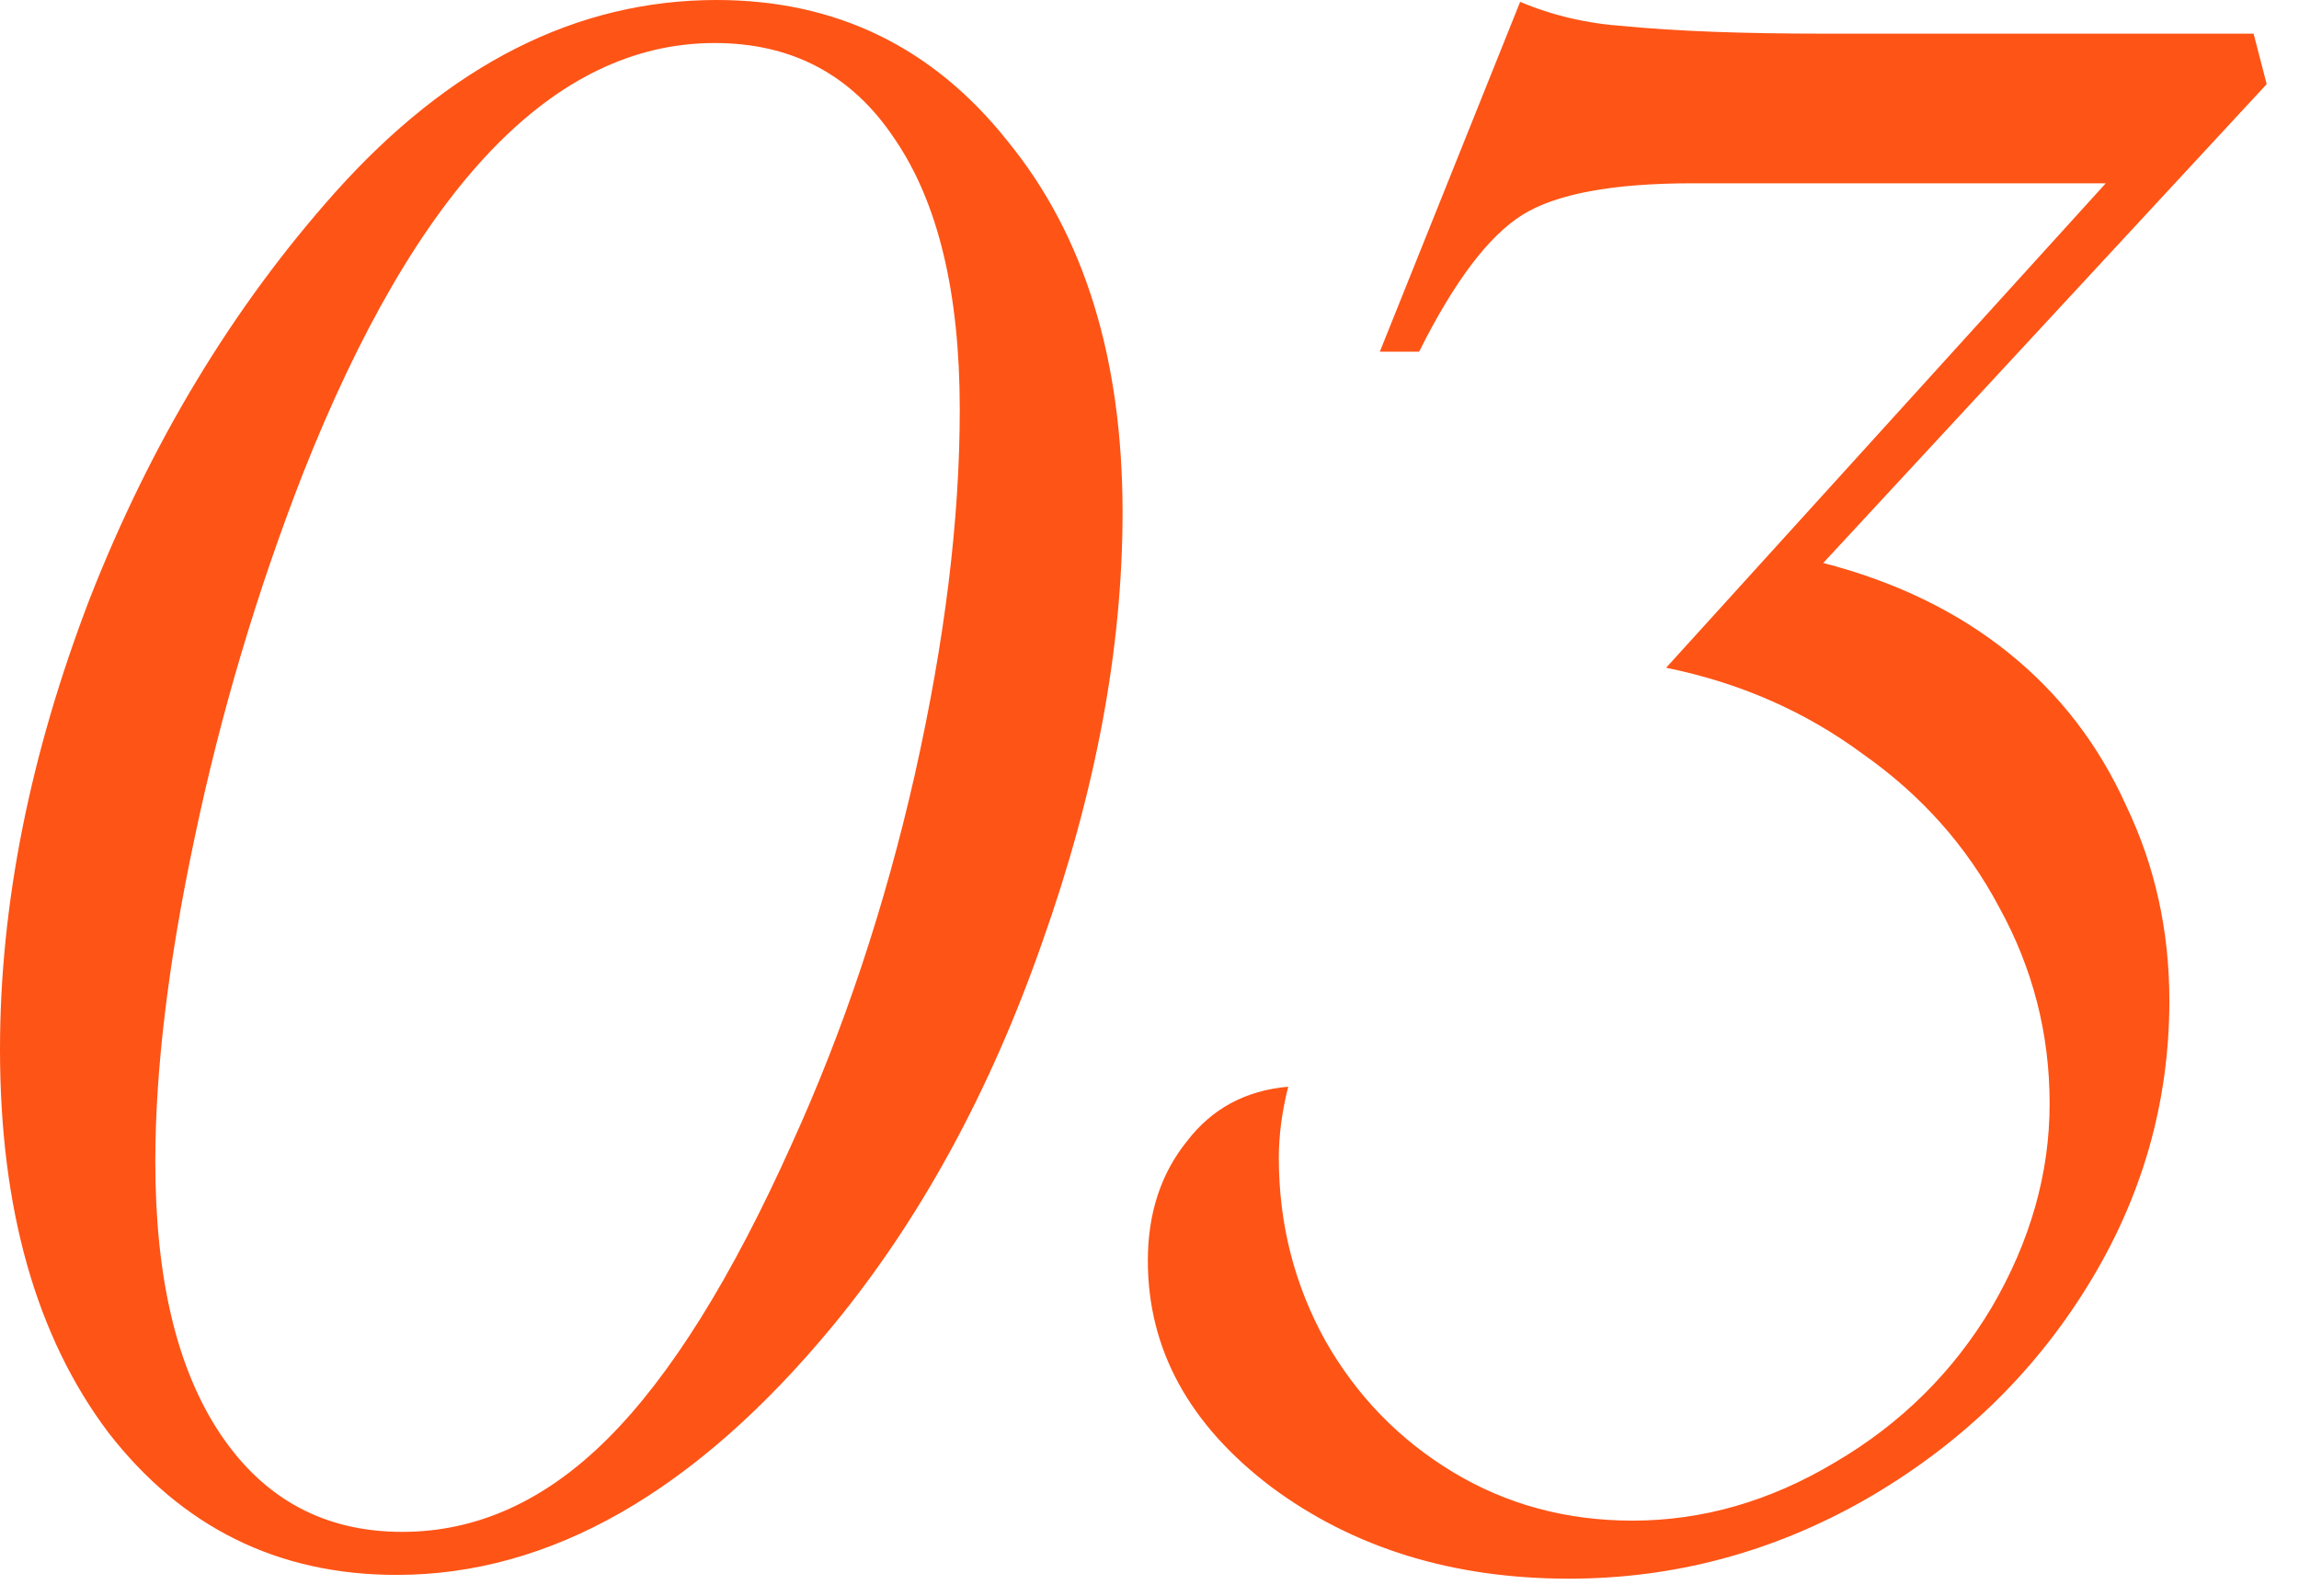 <?xml version="1.0" encoding="UTF-8"?> <svg xmlns="http://www.w3.org/2000/svg" width="36" height="25" viewBox="0 0 36 25" fill="none"><path d="M17.578 8.027C17.578 10.156 17.158 12.402 16.318 14.766C15.498 17.109 14.404 19.111 13.037 20.771C10.889 23.369 8.613 24.668 6.211 24.668C4.355 24.668 2.852 23.926 1.699 22.441C0.566 20.938 1.14441e-05 18.936 1.14441e-05 16.436C1.14441e-05 14.17 0.469 11.816 1.406 9.375C2.363 6.934 3.643 4.814 5.244 3.018C7.041 1.006 9.033 0 11.221 0C13.096 0 14.619 0.742 15.791 2.227C16.982 3.691 17.578 5.625 17.578 8.027ZM15.029 6.416C15.029 4.58 14.688 3.164 14.004 2.168C13.34 1.172 12.402 0.674 11.191 0.674C8.672 0.674 6.523 2.92 4.746 7.412C4.023 9.268 3.457 11.172 3.047 13.125C2.637 15.059 2.432 16.748 2.432 18.193C2.432 20.029 2.773 21.455 3.457 22.471C4.141 23.486 5.088 23.994 6.299 23.994C7.471 23.994 8.545 23.506 9.521 22.529C10.498 21.553 11.455 20.02 12.393 17.93C13.213 16.133 13.857 14.199 14.326 12.129C14.795 10.039 15.029 8.135 15.029 6.416ZM35.494 1.318L28.55 8.818C29.683 9.111 30.65 9.58 31.451 10.225C32.252 10.869 32.867 11.67 33.297 12.627C33.746 13.565 33.97 14.58 33.97 15.674C33.97 17.275 33.541 18.77 32.681 20.156C31.822 21.543 30.66 22.656 29.195 23.496C27.75 24.316 26.207 24.727 24.566 24.727C22.75 24.727 21.197 24.248 19.908 23.291C18.619 22.314 17.974 21.133 17.974 19.746C17.974 19.004 18.179 18.379 18.59 17.871C18.98 17.363 19.507 17.08 20.172 17.021C20.074 17.412 20.025 17.783 20.025 18.135C20.025 19.17 20.269 20.127 20.757 21.006C21.246 21.865 21.91 22.549 22.75 23.057C23.59 23.564 24.527 23.818 25.562 23.818C26.656 23.818 27.711 23.516 28.726 22.91C29.761 22.305 30.582 21.494 31.187 20.479C31.793 19.443 32.095 18.379 32.095 17.285C32.095 16.191 31.832 15.166 31.304 14.209C30.797 13.252 30.084 12.451 29.166 11.807C28.267 11.143 27.242 10.693 26.09 10.459L32.974 2.871H27.965H26.5C25.25 2.871 24.361 3.037 23.834 3.369C23.306 3.701 22.769 4.414 22.222 5.508H21.607L23.804 0.029C24.312 0.244 24.859 0.371 25.445 0.41C26.246 0.488 27.281 0.527 28.55 0.527H35.289L35.494 1.318Z" fill="#FE5416"></path></svg> 